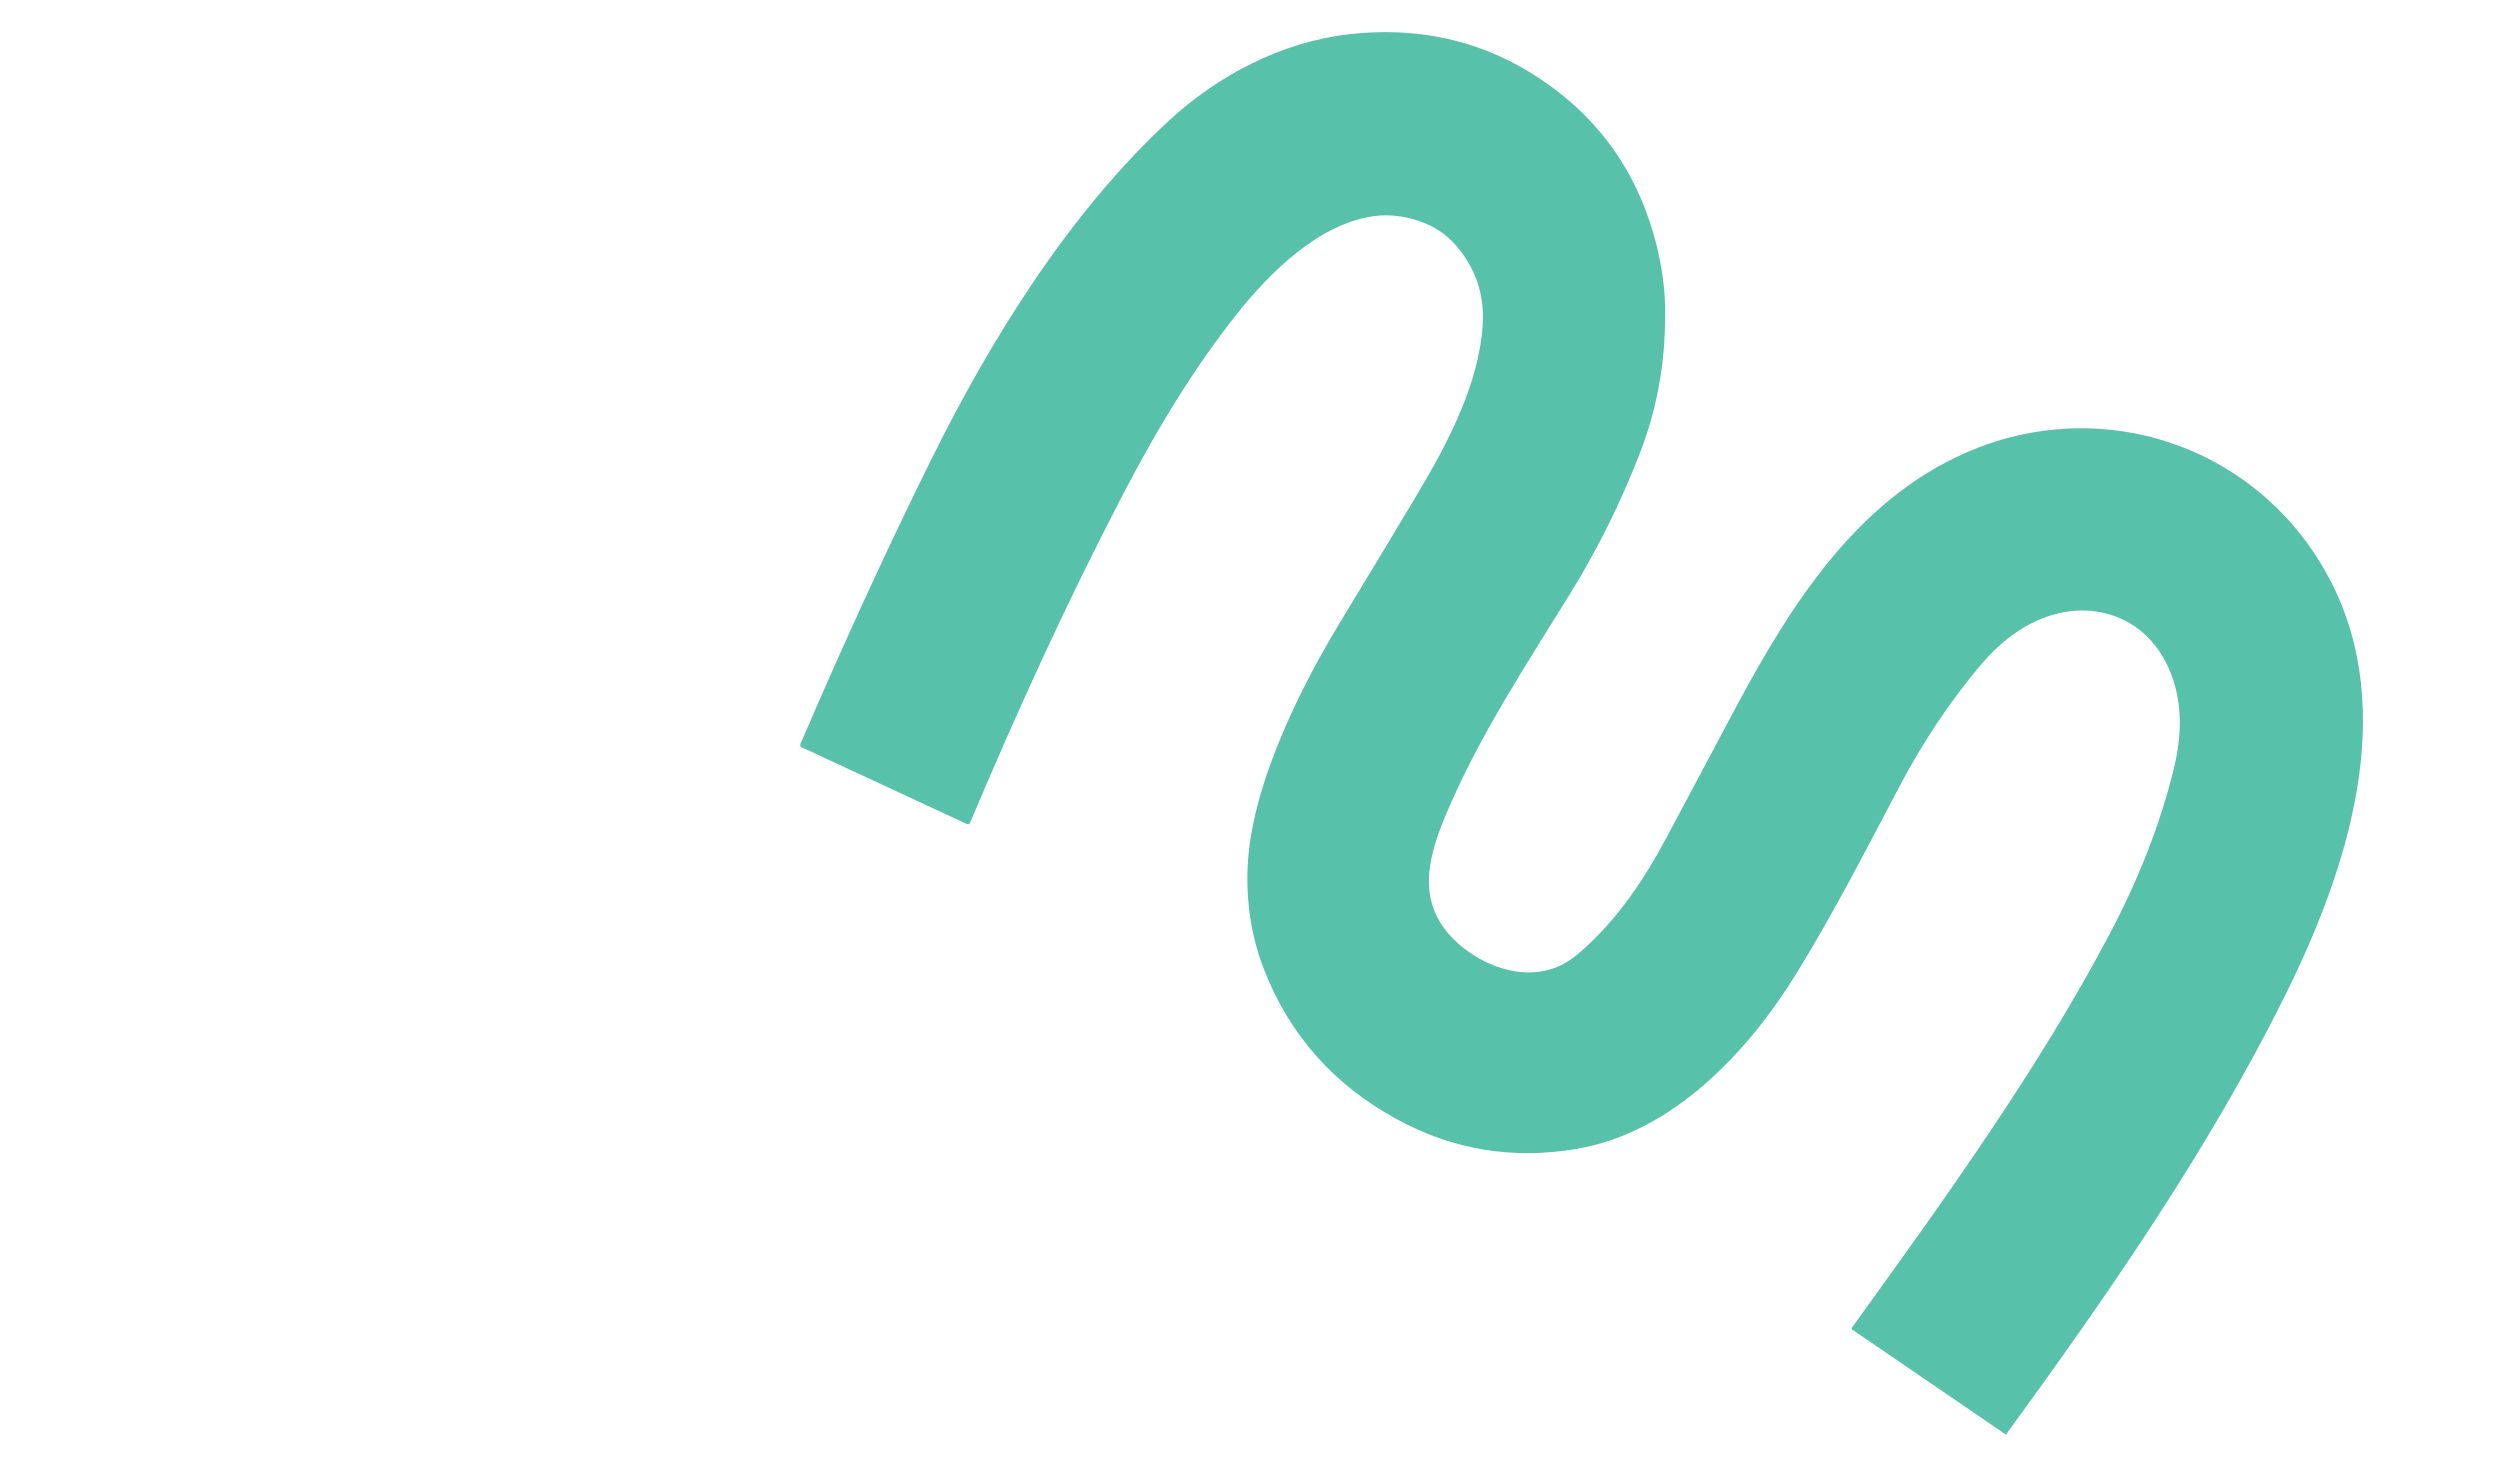 <?xml version="1.0" encoding="UTF-8"?>
<svg id="Layer_1" xmlns="http://www.w3.org/2000/svg" xmlns:xlink="http://www.w3.org/1999/xlink" version="1.1" viewBox="0 0 1329 778.2">
  <!-- Generator: Adobe Illustrator 29.3.1, SVG Export Plug-In . SVG Version: 2.1.0 Build 151)  -->
  <defs>
    <style>
      .st0 {
        fill: #58c1aa;
      }
    </style>
  </defs>
  <path class="st0" d="M731.2,114.8c-29.5,3.6-55.9,29.6-74.3,52.9-20.3,25.6-40.3,57.3-59.8,94.9-30.8,59.1-56,114.7-81.4,174.7-.4.9-1,1.1-1.8.7l-87.6-40.7c-.9-.4-1.1-1.1-.7-2,22.9-53.4,46-103.6,69.2-150.5,32.2-65.1,73.8-131.7,126.2-180.3,26.4-24.5,60.6-42.3,96.2-46.3,41.8-4.7,78.9,5.6,111.2,30.7,26.3,20.4,43.6,47.4,52.1,81,2.5,9.8,4.3,20.9,4.6,31.4.8,27.7-3.5,53.9-13,78.7-10.1,26.3-22.5,51.4-37.3,75.4-24.1,39-48.9,76.5-66.3,118-10.2,24.4-15.7,48.1,6.6,68.1,13.1,11.7,32.7,19.2,50,13.5,5.1-1.6,10.2-4.7,15.2-9.1,19.7-17.3,33.5-38,45.7-60.8,10.7-20.1,21.6-40.5,32.6-61.2,29.2-55.2,63.4-113.3,121.8-141.1,73.6-35.2,160-7.1,198,65,37.3,70.8,9.2,155.3-23.8,221.7-40.9,82.3-94,158.6-148,232.8-.2.2-.4.3-.6.1l-81.2-55.5c-.1,0-.2-.2-.3-.3,0-.1-.1-.2-.1-.3,0-.1,0-.2,0-.4,0-.1,0-.2.2-.3,49.1-68,98.9-137.1,136.9-209.1,15.8-29.9,27.2-59.4,34.2-88.3,4.3-17.6,4.1-33.4-.6-47.3-12.4-36.9-50.8-46.2-82-25.6-7.5,4.9-14.6,11.4-21.2,19.4-15.7,18.9-29.7,39.8-41.9,62.9-17.7,33.5-34.7,66.8-54.6,99.2-25.9,42.2-66.1,85.4-117.6,94-33.8,5.7-65.6.4-95.4-15.9-33.2-18.1-56.7-44.5-70.3-79.1-8.2-20.7-10.8-44.4-7.8-66.8,1.9-13.9,5.9-29.1,12.1-45.6,8.7-23.3,20.9-47.7,36.4-73.3,12.7-20.9,25.8-42.5,39.2-65,16.9-28.1,34.1-60,36.2-92.4,1-15.9-3.7-30-14.1-42.1-5.2-6-11.7-10.4-19.7-13.1-8-2.7-15.8-3.6-23.2-2.7Z"/>
</svg>